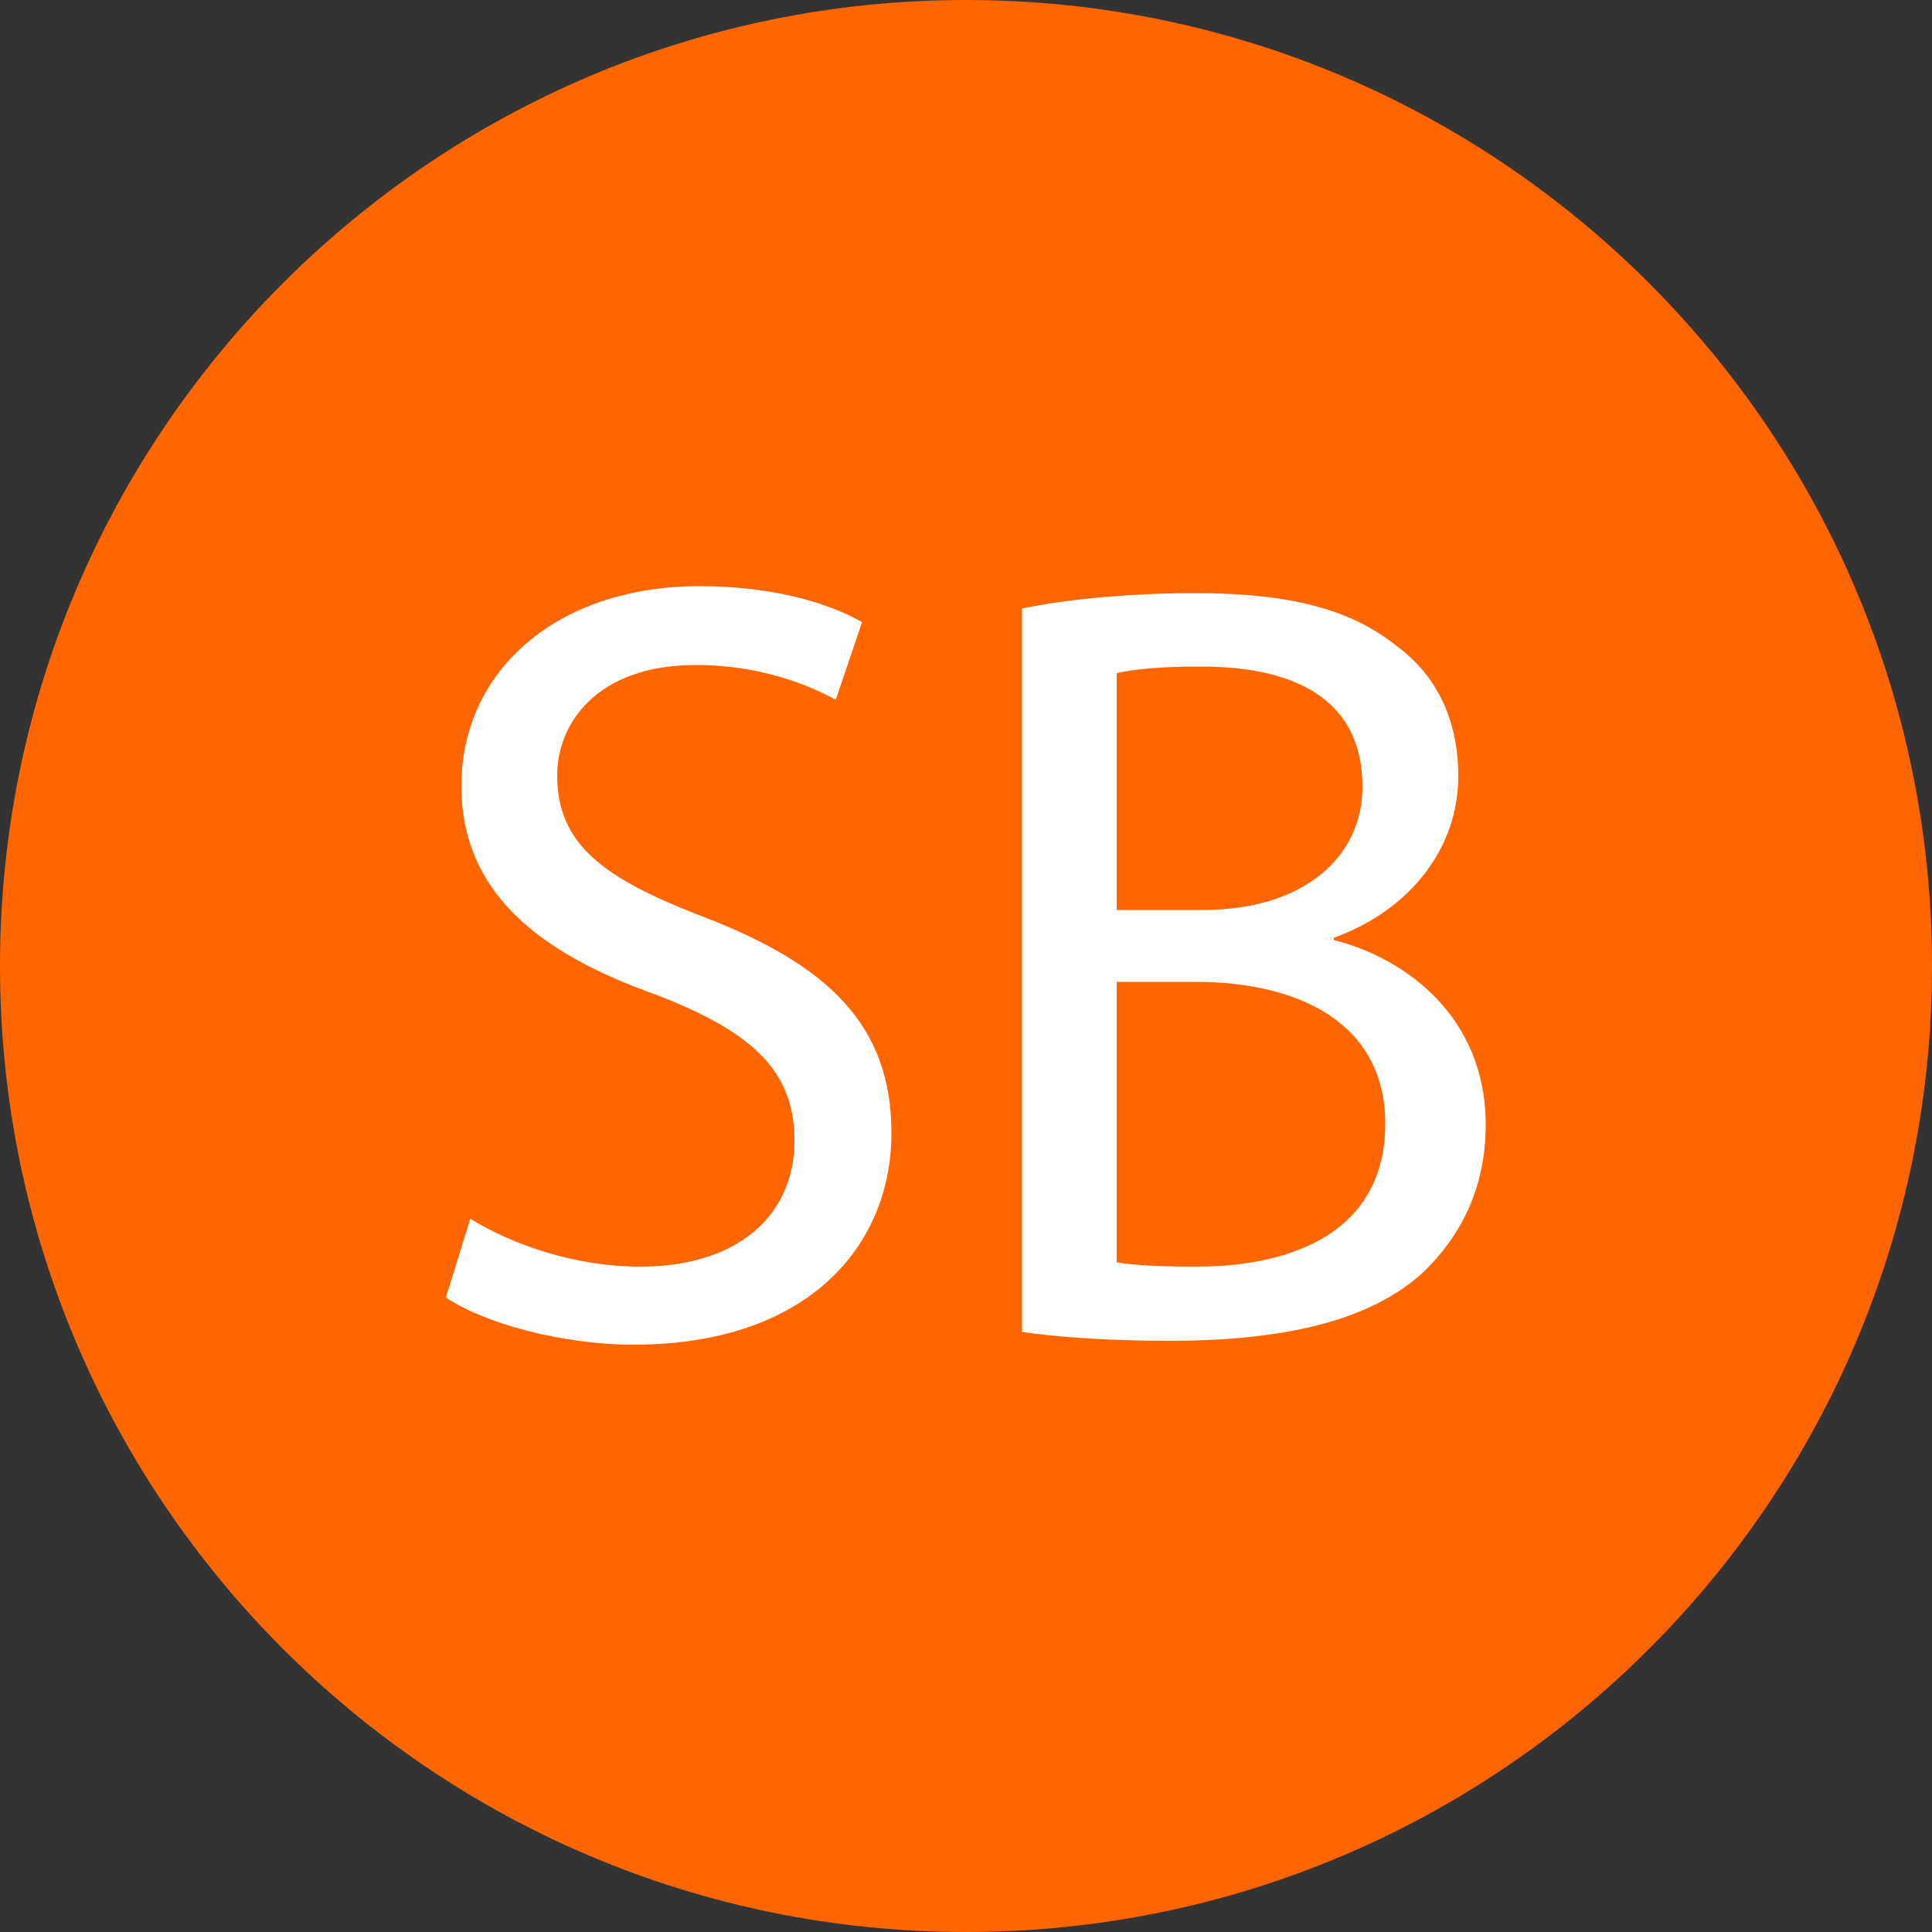 <?xml version="1.0" encoding="utf-8"?>
<!-- Generator: Adobe Illustrator 27.5.0, SVG Export Plug-In . SVG Version: 6.00 Build 0)  -->
<svg version="1.1" xmlns="http://www.w3.org/2000/svg" xmlns:xlink="http://www.w3.org/1999/xlink" x="0px" y="0px"
	 viewBox="0 0 500 500" style="enable-background:new 0 0 500 500;" xml:space="preserve">
<rect x="0" y="0" width="500" height="500" fill="#333333" stroke="none"/>
<style type="text/css">
	.st0{fill:#FF6600;enable-background:new    ;}
	.st1{fill:#FFFFFF;}
</style>
<g id="Layer_4">
	<path class="st0" d="M0,250C0,112,112,0,250,0s250,112,250,250S388,500,250,500S0,388,0,250z"/>
</g>
<g id="Layer_2">
	<path class="st1" d="M121.7,315.4c11,6.8,27.1,12.4,44.1,12.4c25.1,0,39.8-13.3,39.8-32.5c0-17.8-10.2-28-35.9-37.9
		c-31.1-11-50.3-27.1-50.3-54c0-29.7,24.6-51.7,61.6-51.7c19.5,0,33.6,4.5,42.1,9.3l-6.8,20.1c-6.2-3.4-18.9-9-36.2-9
		c-26,0-35.9,15.5-35.9,28.5c0,17.8,11.6,26.6,37.9,36.7c32.2,12.4,48.6,28,48.6,55.9c0,29.4-21.8,54.8-66.7,54.8
		c-18.4,0-38.4-5.4-48.6-12.2L121.7,315.4z"/>
</g>
<g id="Layer_3">
	<path class="st1" d="M264.4,157.5c10.7-2.3,27.7-4,44.9-4c24.6,0,40.4,4.2,52.3,13.8c9.9,7.3,15.8,18.6,15.8,33.6
		c0,18.4-12.2,34.5-32.2,41.8v0.6c18.1,4.5,39.3,19.5,39.3,47.8c0,16.4-6.5,28.8-16.1,38.1c-13.3,12.2-34.8,17.8-65.8,17.8
		c-17,0-30-1.1-38.1-2.3V157.5z M289,235.5h22.3c26,0,41.3-13.6,41.3-31.9c0-22.3-17-31.1-41.8-31.1c-11.3,0-17.8,0.8-21.8,1.7
		V235.5z M289,326.7c4.8,0.8,11.9,1.1,20.6,1.1c25.4,0,48.9-9.3,48.9-37c0-26-22.3-36.7-49.2-36.7H289V326.7z"/>
</g>
</svg>
